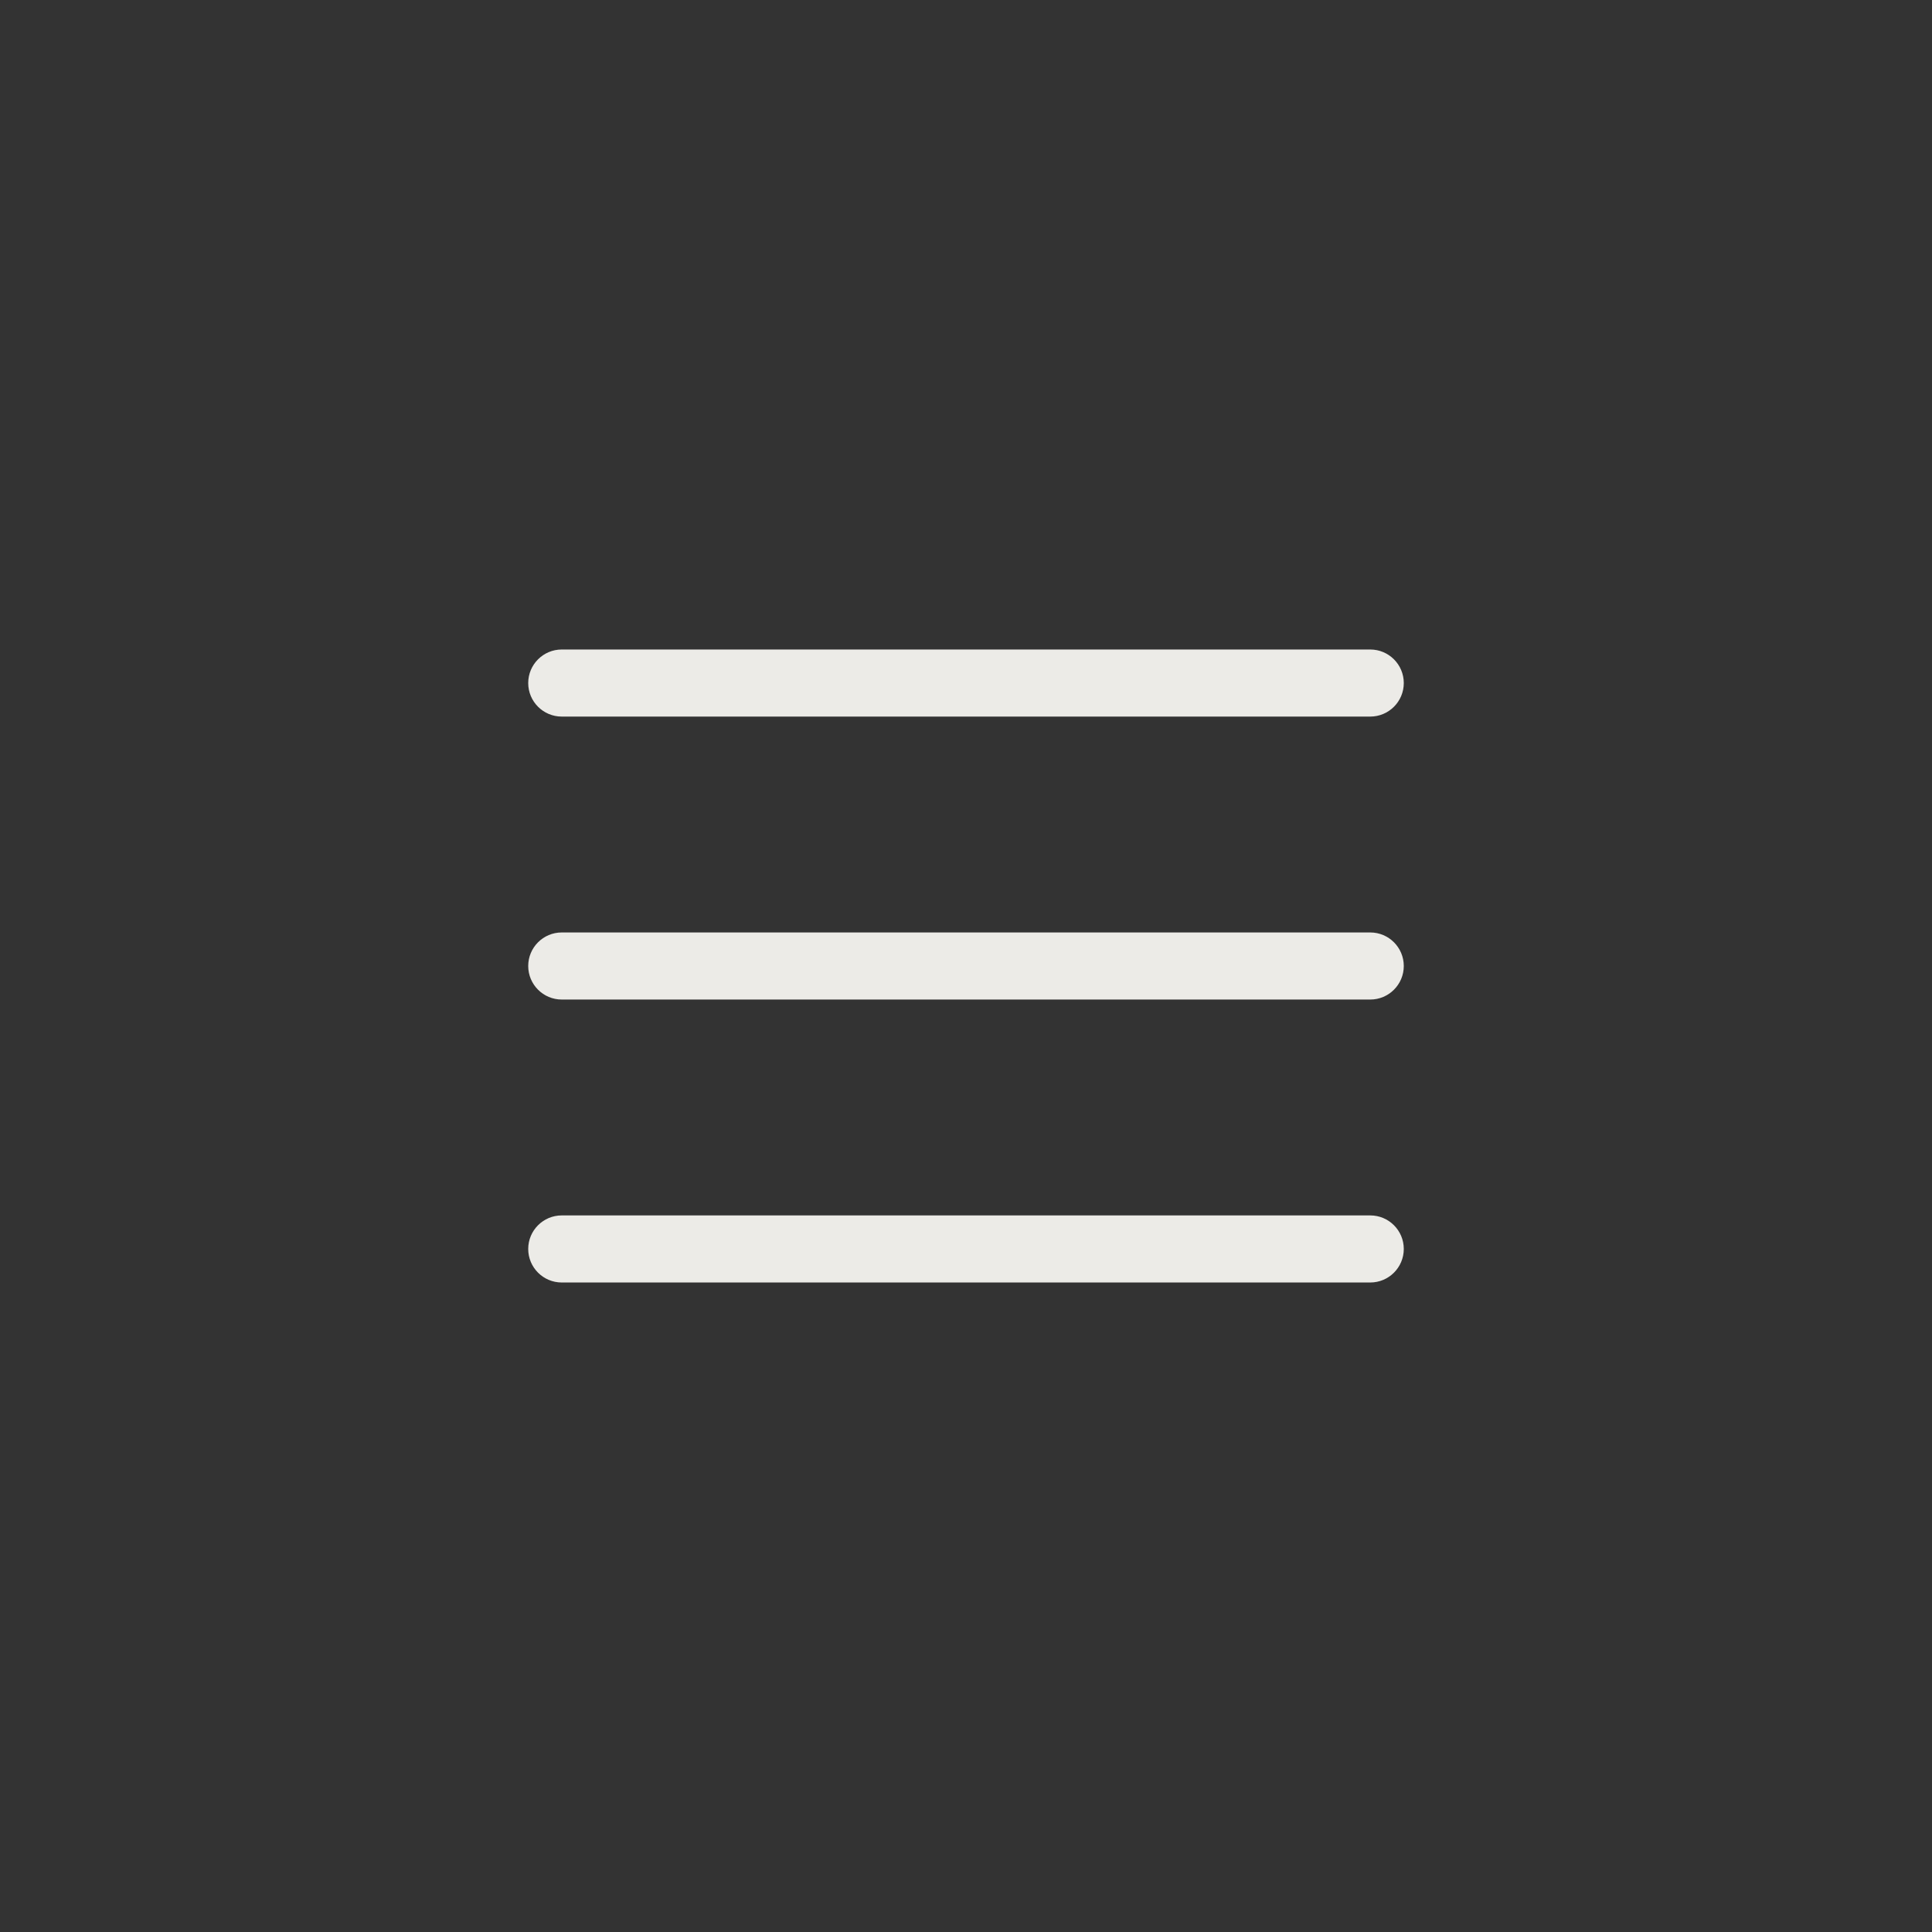 <?xml version="1.0" encoding="UTF-8"?><svg id="Layer_1" xmlns="http://www.w3.org/2000/svg" viewBox="0 0 144 144"><rect x="0" y="0" width="144" height="144" fill="#333333" stroke="none"/><defs><style>.cls-1{fill:#ecebe7;}</style></defs><path class="cls-1" d="M102.13,53.41h-60.26c-1.38,0-2.5-1.12-2.5-2.5s1.12-2.5,2.5-2.5h60.26c1.38,0,2.5,1.12,2.5,2.5s-1.12,2.5-2.5,2.5Z"/><path class="cls-1" d="M102.13,74.5h-60.26c-1.38,0-2.5-1.12-2.5-2.5s1.12-2.5,2.5-2.5h60.26c1.38,0,2.5,1.12,2.5,2.5s-1.12,2.5-2.5,2.5Z"/><path class="cls-1" d="M102.13,95.59h-60.26c-1.38,0-2.5-1.12-2.5-2.5s1.12-2.5,2.5-2.5h60.26c1.38,0,2.5,1.12,2.5,2.5s-1.12,2.5-2.5,2.5Z"/></svg>